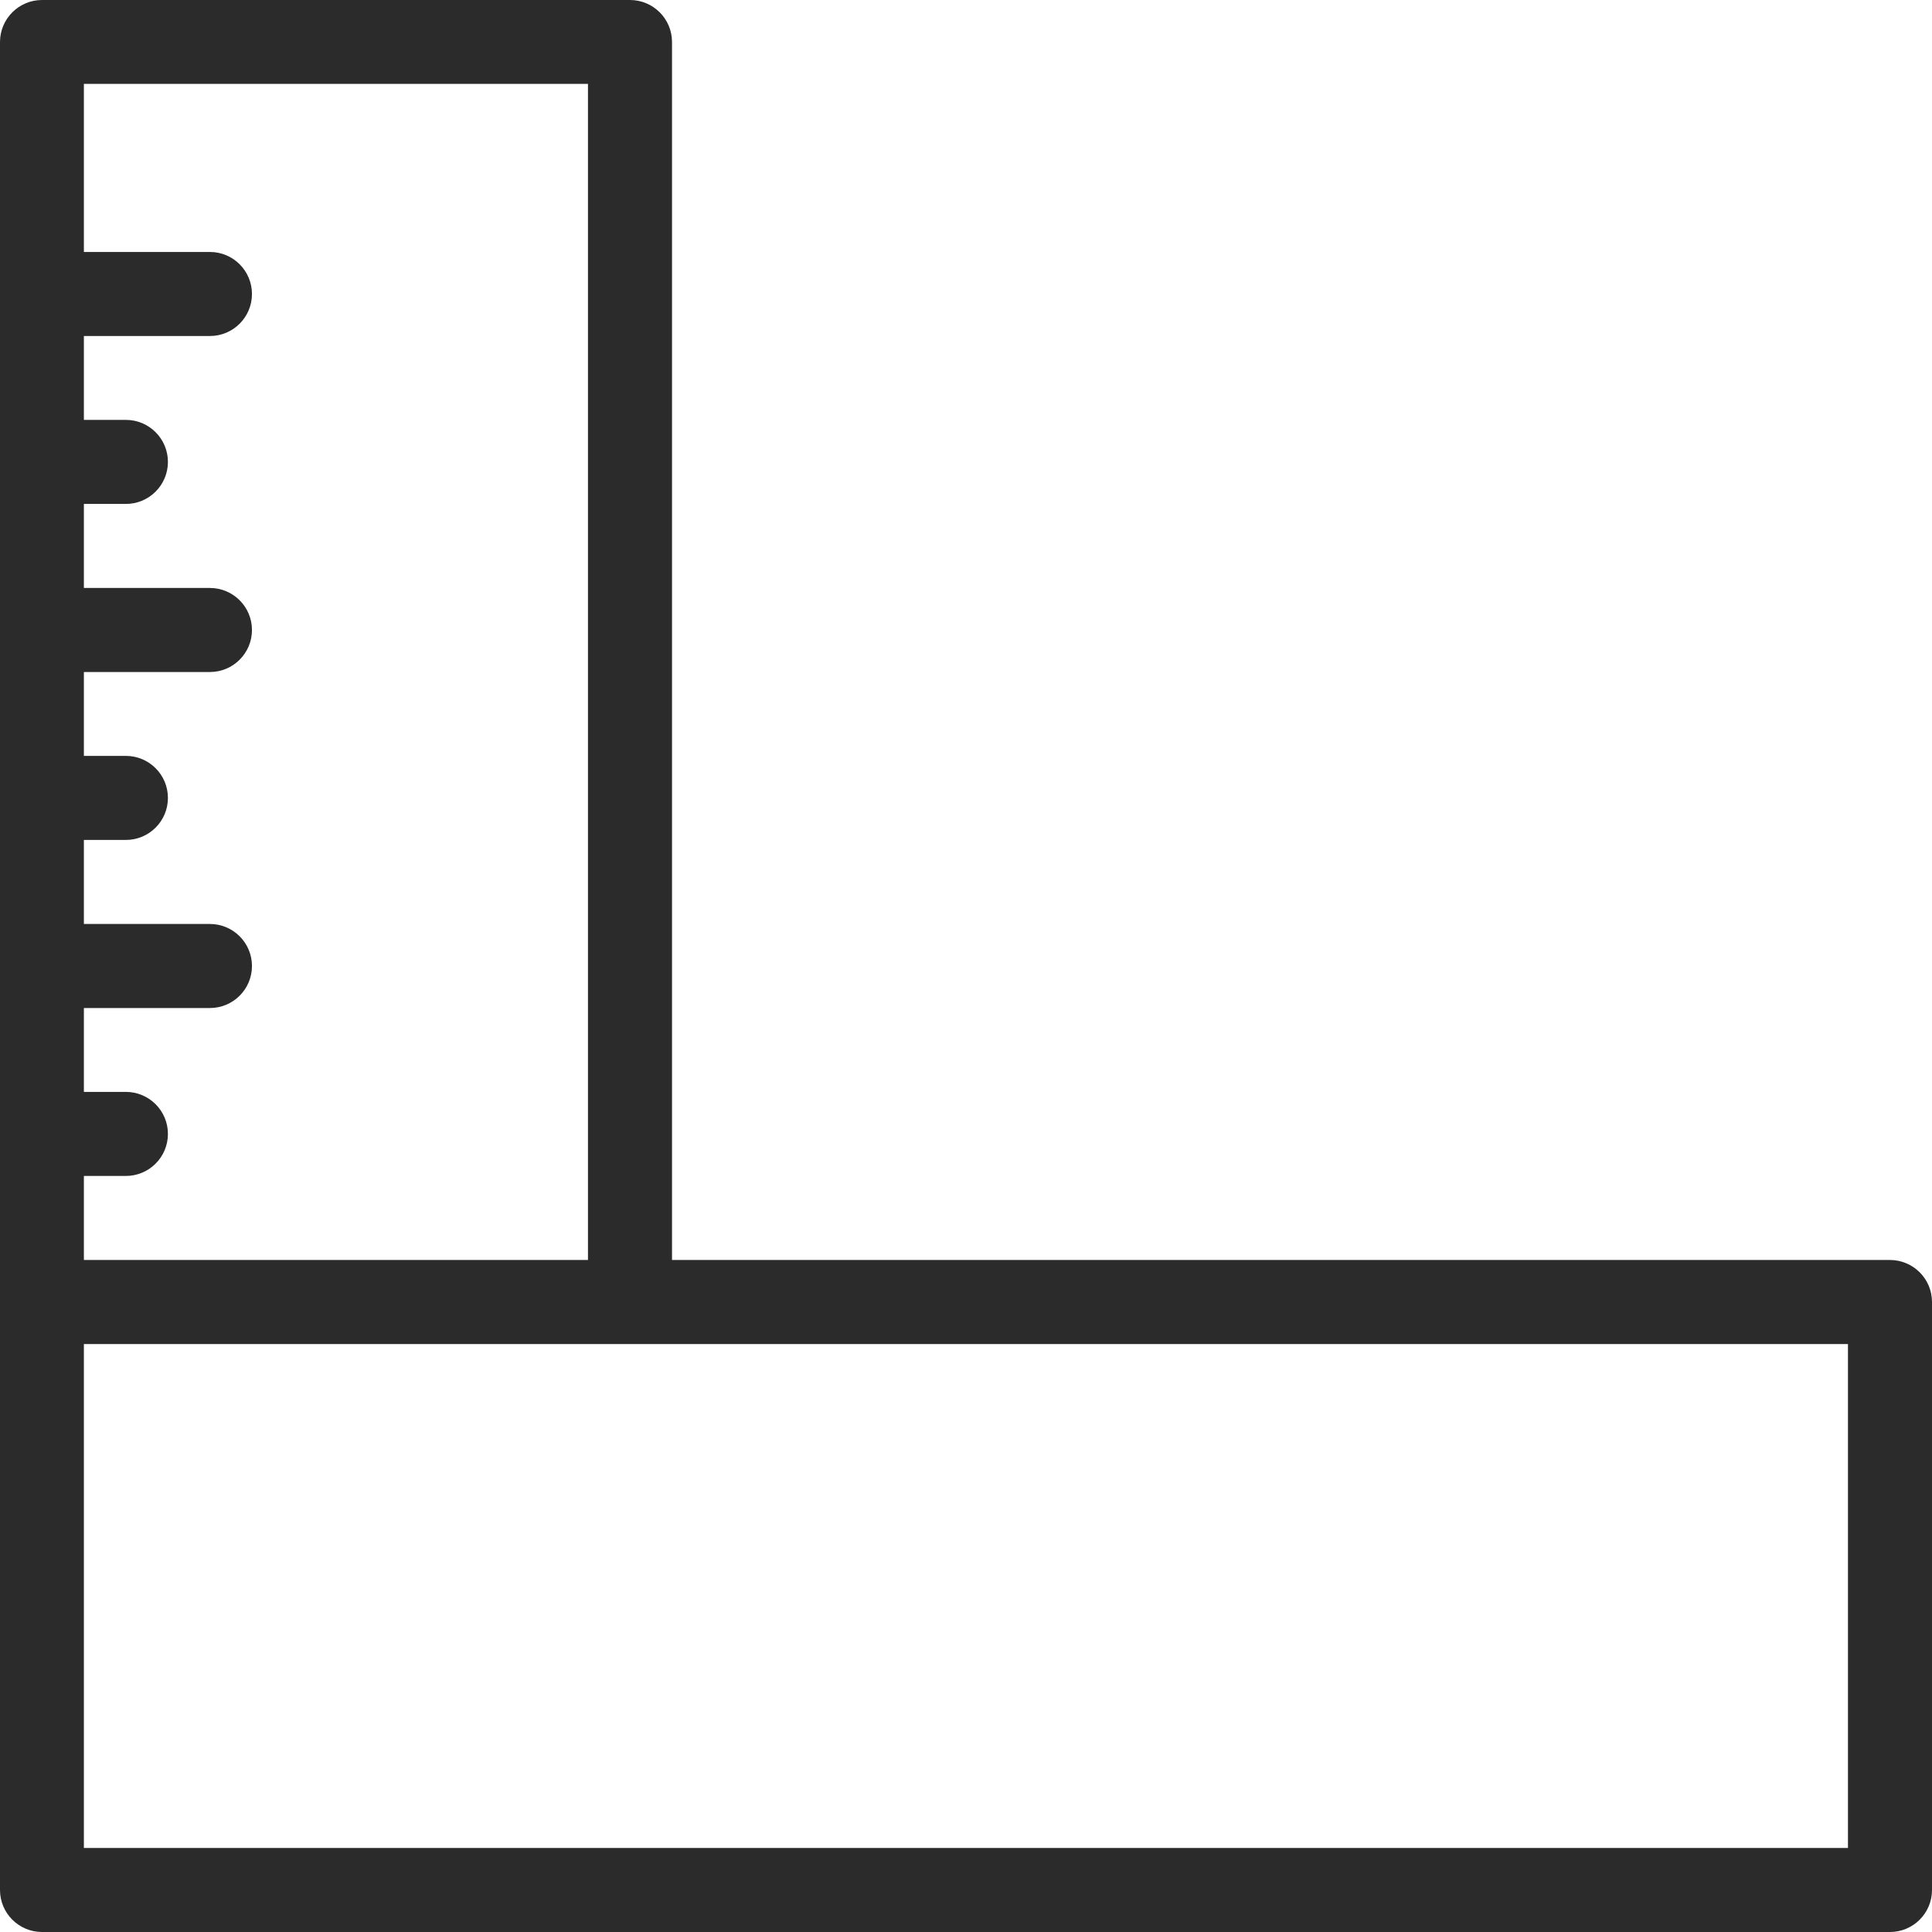 <svg width="12" height="12" viewBox="0 0 12 12" fill="none" xmlns="http://www.w3.org/2000/svg">
<path fill-rule="evenodd" clip-rule="evenodd" d="M11.739 7.826H4.174V0.261C4.174 0.117 4.057 0 3.913 0H0.261C0.117 0 0 0.117 0 0.261V8.087V11.739C0 11.883 0.117 12 0.261 12H3.913H11.739C11.883 12 12 11.883 12 11.739V8.087C12 7.943 11.883 7.826 11.739 7.826ZM3.652 7.826H0.521V7.304H0.782C0.926 7.304 1.043 7.187 1.043 7.043C1.043 6.899 0.926 6.782 0.782 6.782H0.521V6.261H1.304C1.448 6.261 1.565 6.144 1.565 6C1.565 5.856 1.448 5.739 1.304 5.739H0.521V5.217H0.782C0.926 5.217 1.043 5.1 1.043 4.956C1.043 4.812 0.926 4.695 0.782 4.695H0.521V4.174H1.304C1.448 4.174 1.565 4.057 1.565 3.913C1.565 3.769 1.448 3.652 1.304 3.652H0.521V3.13H0.782C0.926 3.13 1.043 3.013 1.043 2.869C1.043 2.725 0.926 2.608 0.782 2.608H0.521V2.087H1.304C1.448 2.087 1.565 1.97 1.565 1.826C1.565 1.682 1.448 1.565 1.304 1.565H0.521V0.521H3.652V7.826ZM3.913 11.478H11.478V8.348H0.521V11.478H3.913Z" fill="#2B2B2B"/>
</svg>
